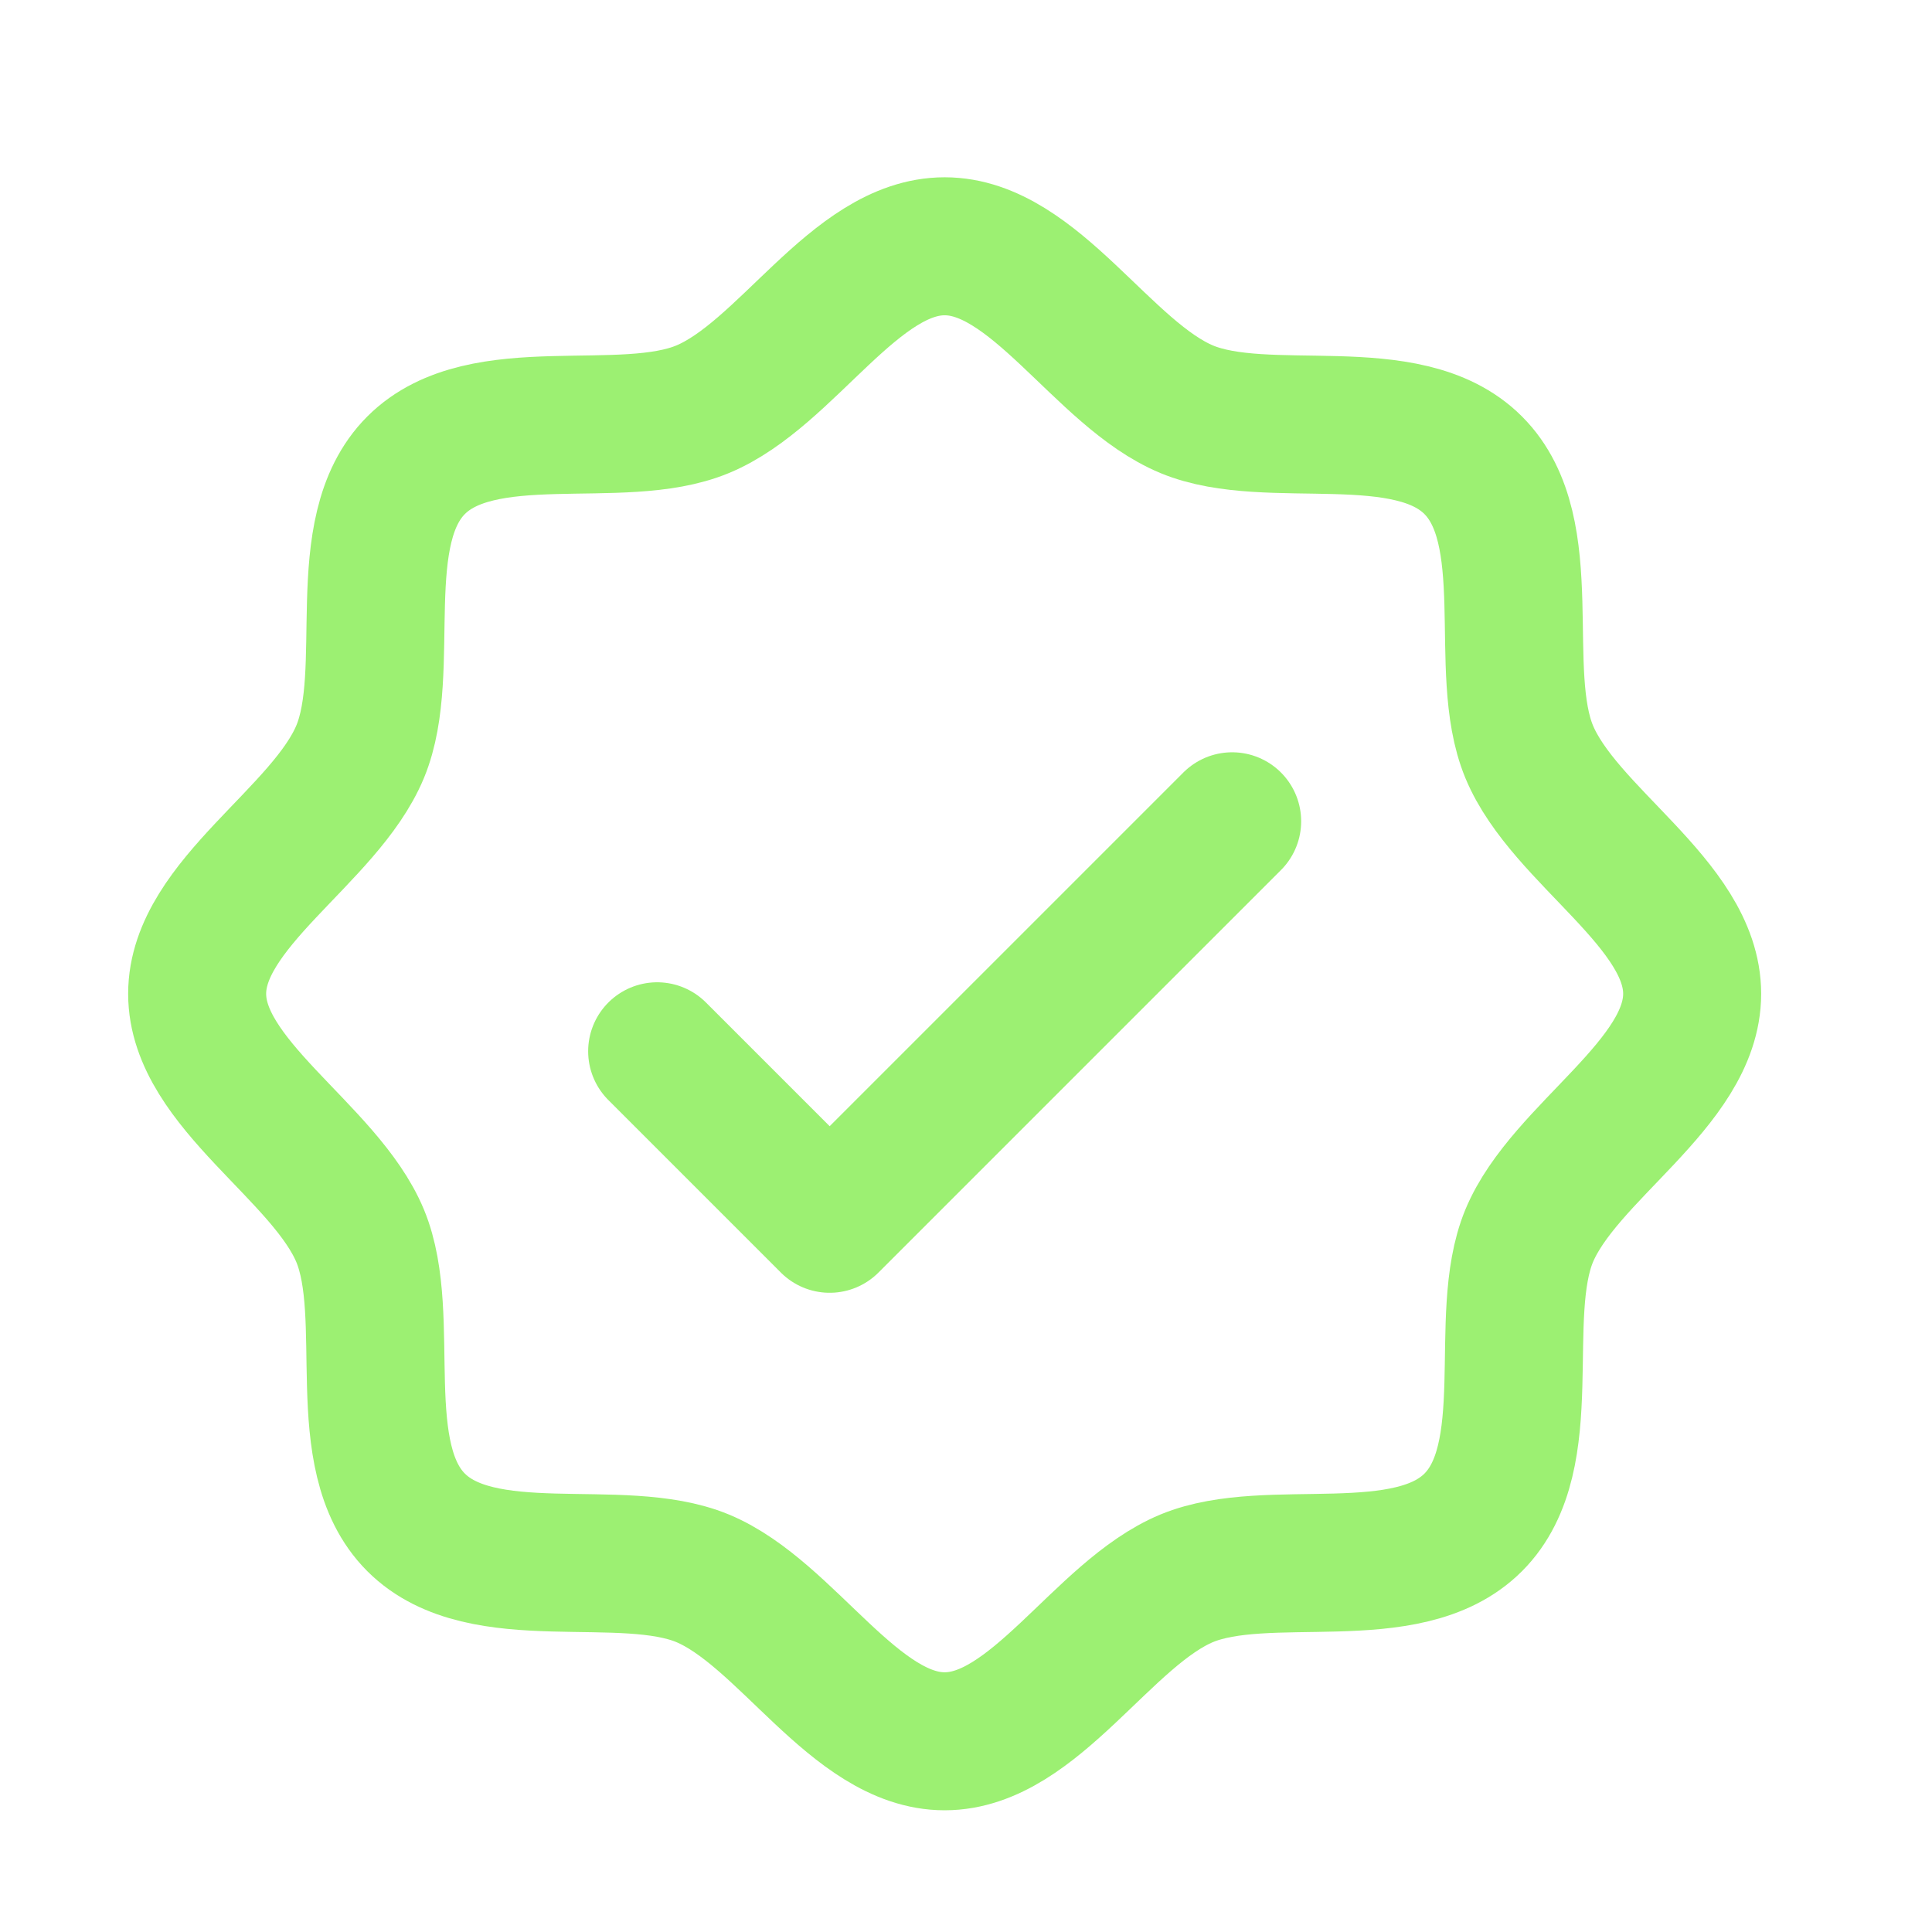 <svg width="21" height="21" viewBox="0 0 21 21" fill="none" xmlns="http://www.w3.org/2000/svg">
<path d="M4.523 16.548C3.804 15.829 4.281 14.319 3.915 13.434C3.535 12.521 2.143 11.779 2.143 10.802C2.143 9.826 3.535 9.084 3.915 8.17C4.281 7.287 3.804 5.776 4.523 5.057C5.242 4.338 6.752 4.815 7.636 4.449C8.553 4.069 9.291 2.677 10.268 2.677C11.245 2.677 11.987 4.069 12.9 4.449C13.784 4.815 15.295 4.338 16.013 5.057C16.732 5.776 16.256 7.286 16.621 8.17C17.001 9.087 18.393 9.826 18.393 10.802C18.393 11.779 17.001 12.521 16.621 13.434C16.256 14.319 16.732 15.829 16.013 16.548C15.295 17.266 13.784 16.79 12.9 17.155C11.987 17.535 11.245 18.927 10.268 18.927C9.291 18.927 8.549 17.535 7.636 17.155C6.752 16.79 5.242 17.266 4.523 16.548Z" stroke="#9CF072" stroke-width="1.5" stroke-linecap="round" stroke-linejoin="round"/>
<path d="M7.143 11.427L9.018 13.302L13.393 8.927" stroke="#9CF072" stroke-width="1.5" stroke-linecap="round" stroke-linejoin="round"/>
</svg>

